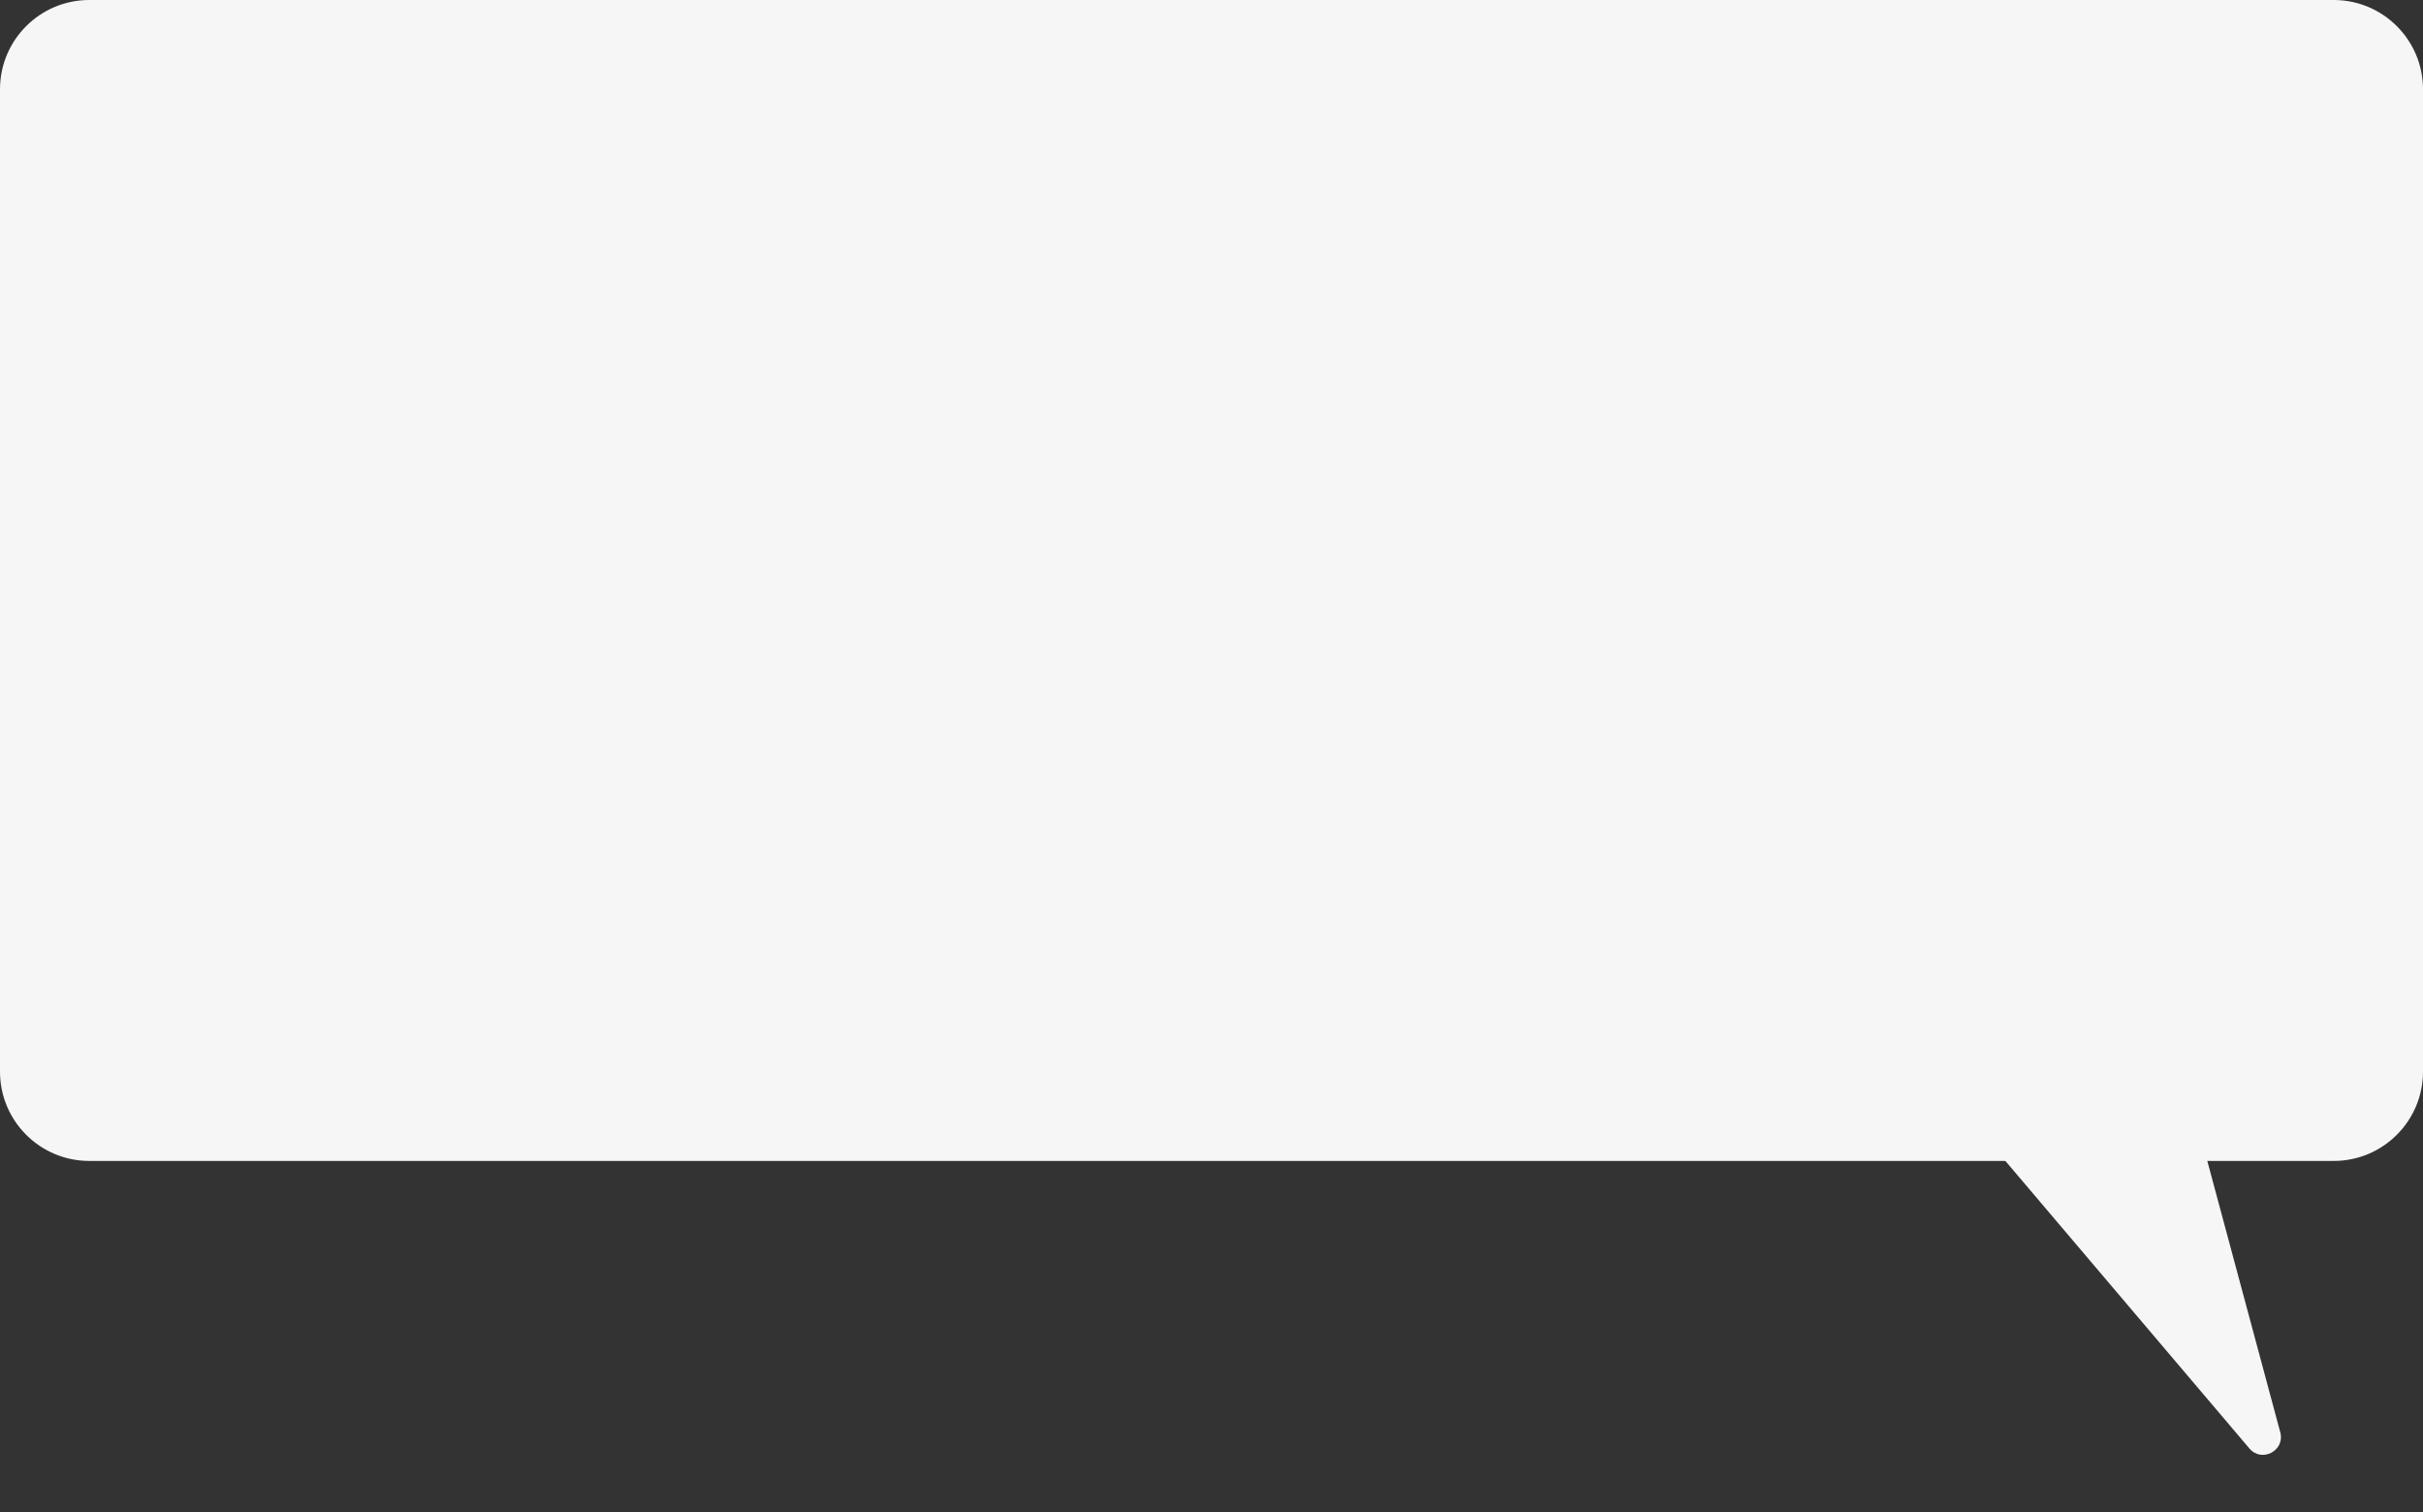 <?xml version="1.0" encoding="UTF-8"?> <svg xmlns="http://www.w3.org/2000/svg" width="407" height="254" viewBox="0 0 407 254" fill="none"><rect x="0" y="0" width="407" height="254" fill="#333333" stroke="none"/><path d="M0 15C0 6.716 6.716 0 15 0H392C400.284 0 407 6.716 407 15V180C407 188.284 400.284 195 392 195H15C6.716 195 0 188.284 0 180V15Z" fill="#F6F6F6"></path><path d="M377.841 243.297L336 194H370.5L383.025 240.577C383.857 243.67 379.913 245.739 377.841 243.297Z" fill="#F6F6F6"></path></svg> 